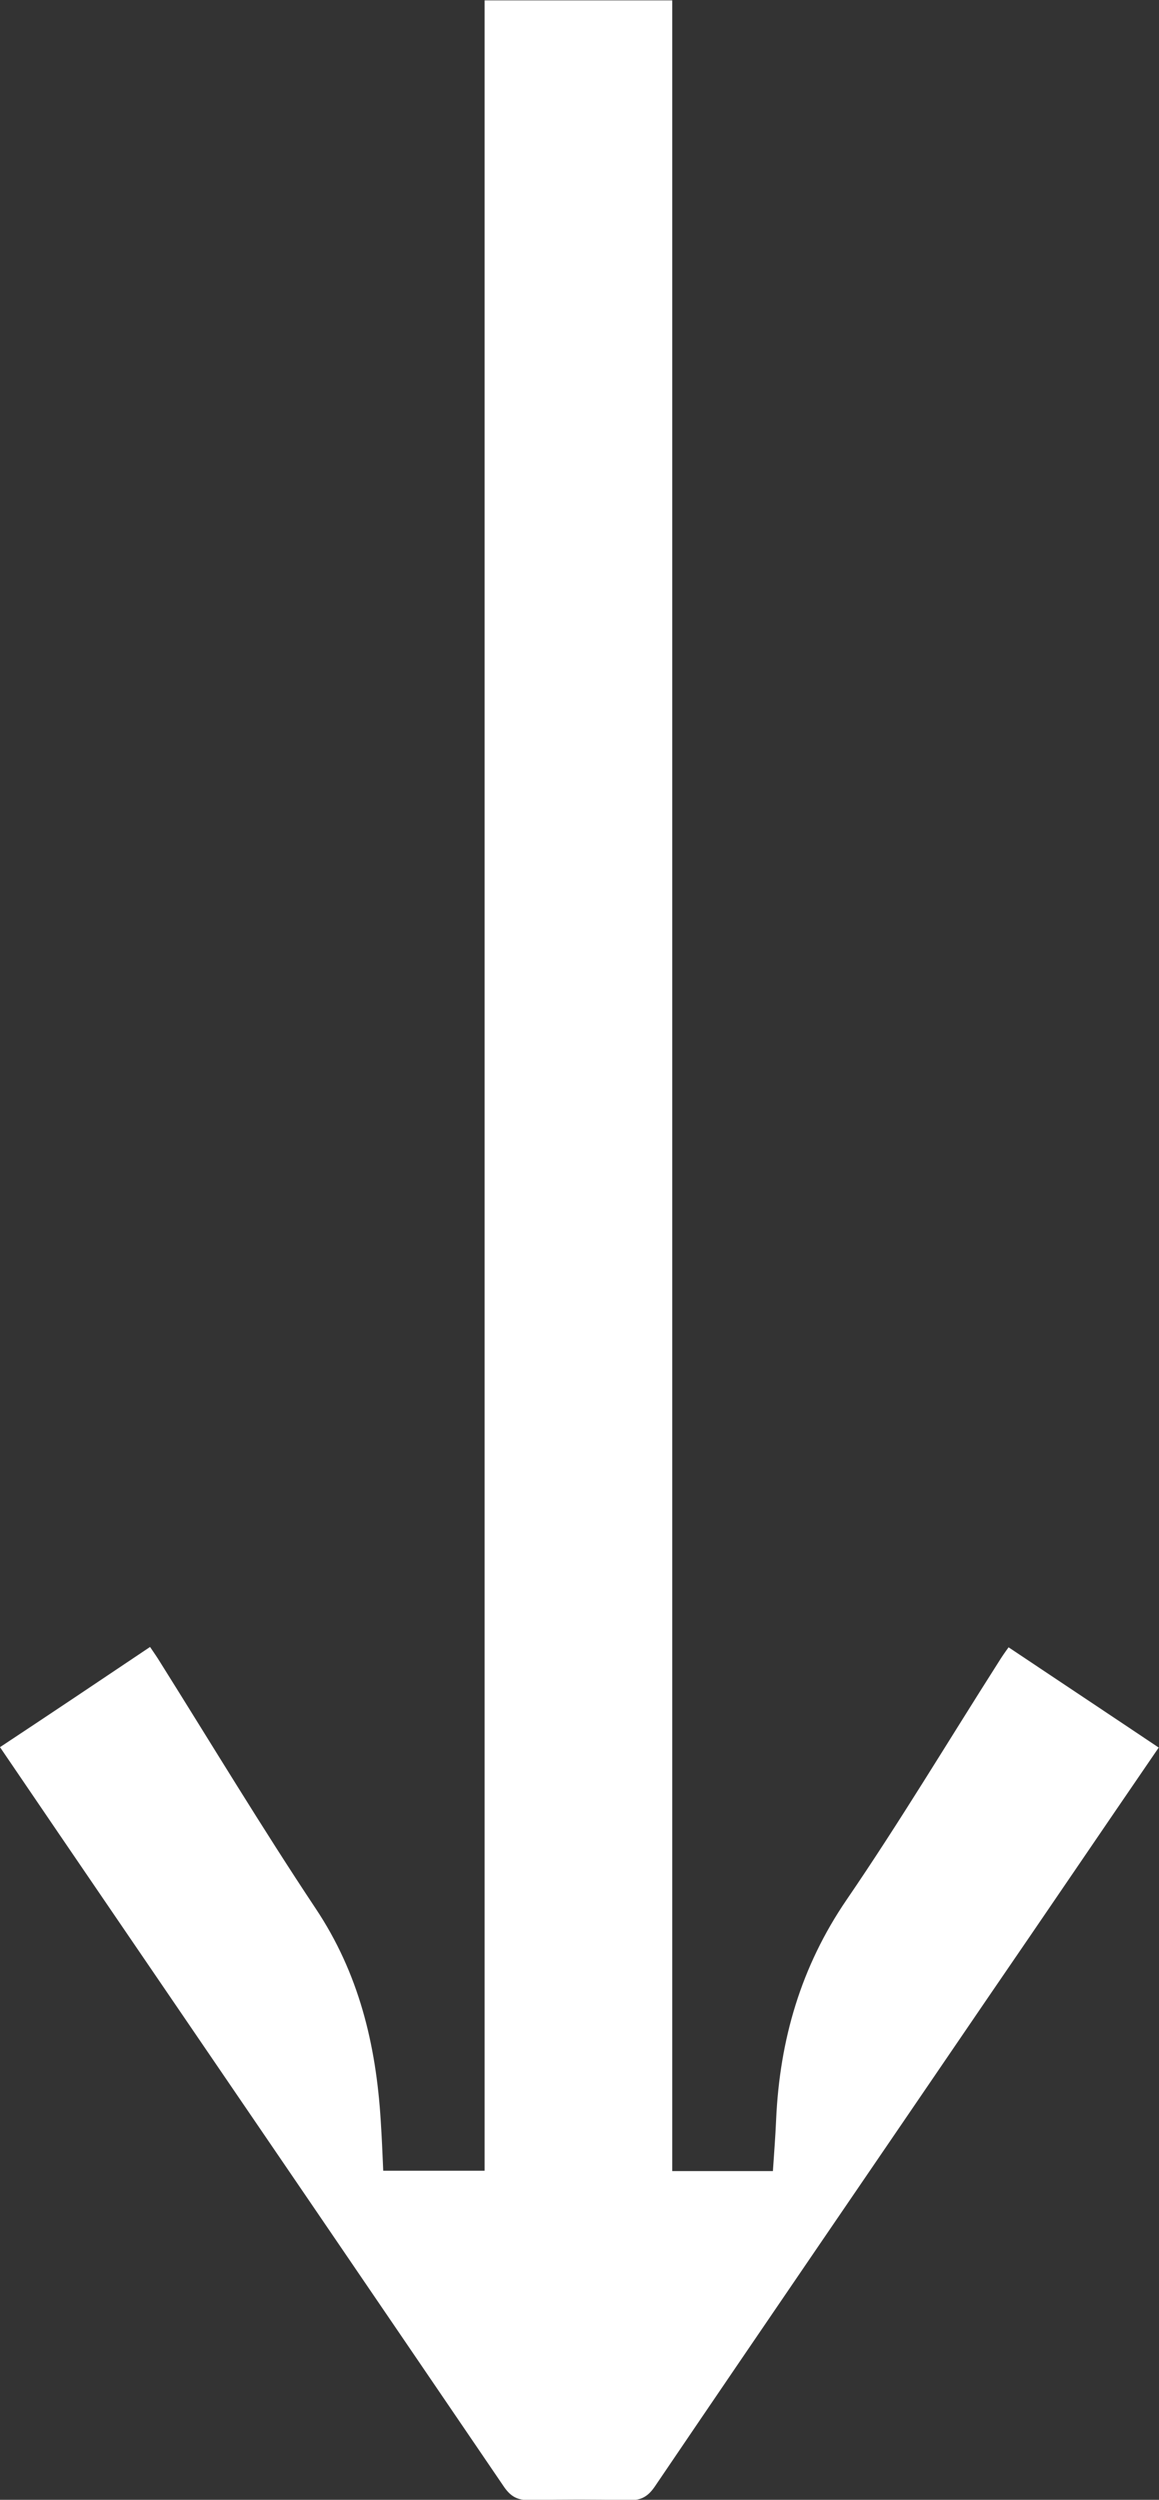 <svg xmlns="http://www.w3.org/2000/svg" width="32" height="69" viewBox="0 0 32 69" fill="none"><rect x="0" y="0" width="32" height="69" fill="#333333" stroke="none"/><g clip-path="url(#clip0_13_155)"><path d="M32 48.225C30.398 50.563 28.846 52.852 27.283 55.13C24.218 59.627 21.142 64.115 18.087 68.622C17.899 68.9 17.711 69.02 17.365 69.01C16.445 68.99 15.525 68.99 14.616 69.01C14.299 69.01 14.111 68.92 13.923 68.652C10.334 63.378 6.744 58.115 3.145 52.842C2.106 51.319 1.068 49.797 0 48.225C1.384 47.31 2.749 46.395 4.143 45.459C4.252 45.618 4.341 45.748 4.42 45.877C5.844 48.146 7.229 50.444 8.712 52.673C9.909 54.464 10.383 56.434 10.512 58.533C10.541 58.981 10.561 59.438 10.581 59.916C11.511 59.916 12.42 59.916 13.38 59.916C13.38 47.857 13.38 12.079 13.38 0.01C15.12 0.01 16.821 0.01 18.561 0.01C18.561 12.079 18.561 47.857 18.561 59.926C19.501 59.926 20.401 59.926 21.34 59.926C21.37 59.458 21.409 58.981 21.429 58.503C21.528 56.304 22.111 54.285 23.377 52.434C24.84 50.295 26.175 48.066 27.57 45.877C27.649 45.748 27.738 45.618 27.847 45.469C29.231 46.395 30.596 47.3 31.99 48.235L32 48.225Z" fill="white"></path></g><defs><clipPath id="clip0_13_155"><rect width="32" height="69" fill="white"></rect></clipPath></defs></svg>